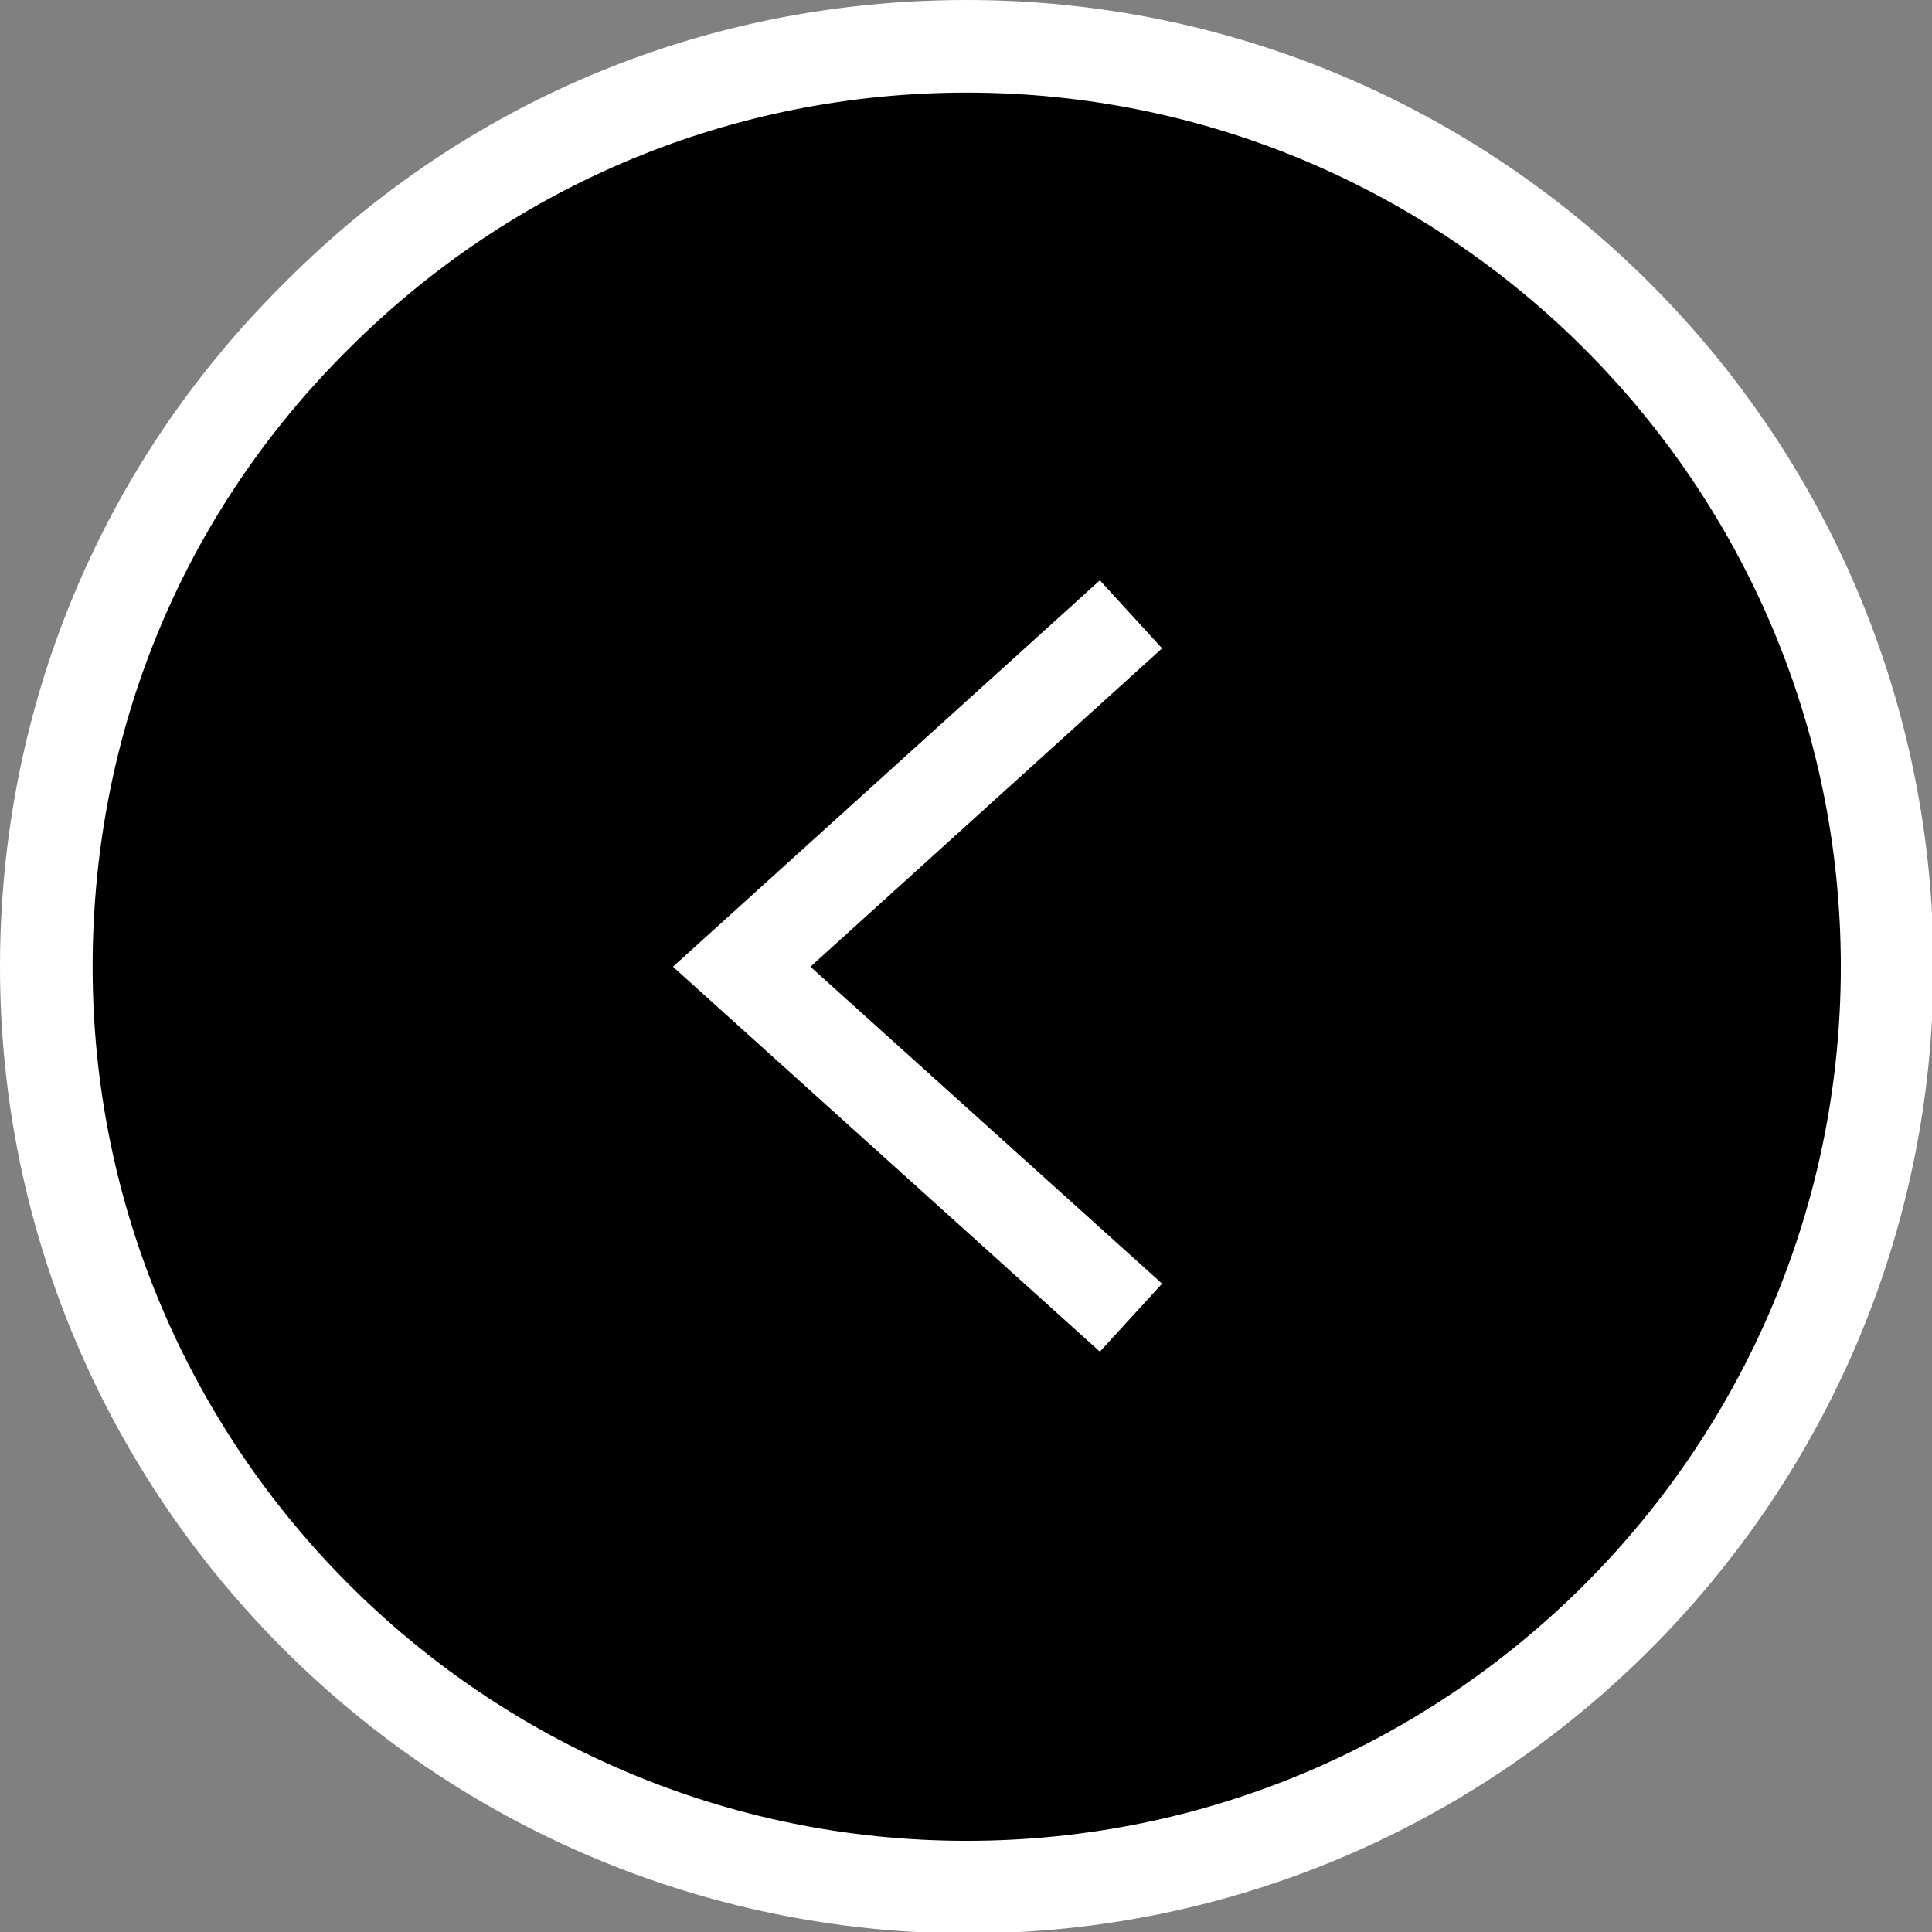 <?xml version="1.0" encoding="utf-8"?>
<!-- Generator: Adobe Illustrator 26.0.0, SVG Export Plug-In . SVG Version: 6.00 Build 0)  -->
<svg version="1.1" id="Layer_1" xmlns="http://www.w3.org/2000/svg" xmlns:xlink="http://www.w3.org/1999/xlink" x="0px" y="0px"
	 viewBox="0 0 133.5 133.5" style="enable-background:new 0 0 133.5 133.5;" xml:space="preserve">
<rect x="0" y="0" width="133.5" height="133.5" fill="#808080" stroke="none"/>
<style type="text/css">
	.st0{fill:#FFFFFF;}
</style>
<g>
	<path d="M66.8,130.3c35.1,0,63.6-28.5,63.6-63.6c0-35.1-28.5-63.6-63.6-63.6C31.7,3.2,3.2,31.6,3.2,66.8
		C3.2,101.9,31.7,130.3,66.8,130.3z"/>
	<path class="st0" d="M66.8,0C66.8,0,66.8,0,66.8,0c36.8,0,66.8,29.9,66.8,66.8c0,36.8-30,66.8-66.8,66.8l0,0
		C30,133.5,0,103.6,0,66.8c0-17.8,6.9-34.6,19.6-47.2C32.2,6.9,48.9,0,66.8,0z M66.8,127.2c33.3,0,60.4-27.1,60.4-60.4
		c0-33.3-27.1-60.4-60.4-60.4c-16.1,0-31.3,6.3-42.7,17.7C12.6,35.5,6.4,50.6,6.4,66.8C6.4,100.1,33.5,127.2,66.8,127.2z"/>
</g>
<g>
	<polygon class="st0" points="76,40.1 80.3,44.8 56,66.8 80.3,88.7 76,93.4 46.5,66.8 	"/>
</g>
</svg>
